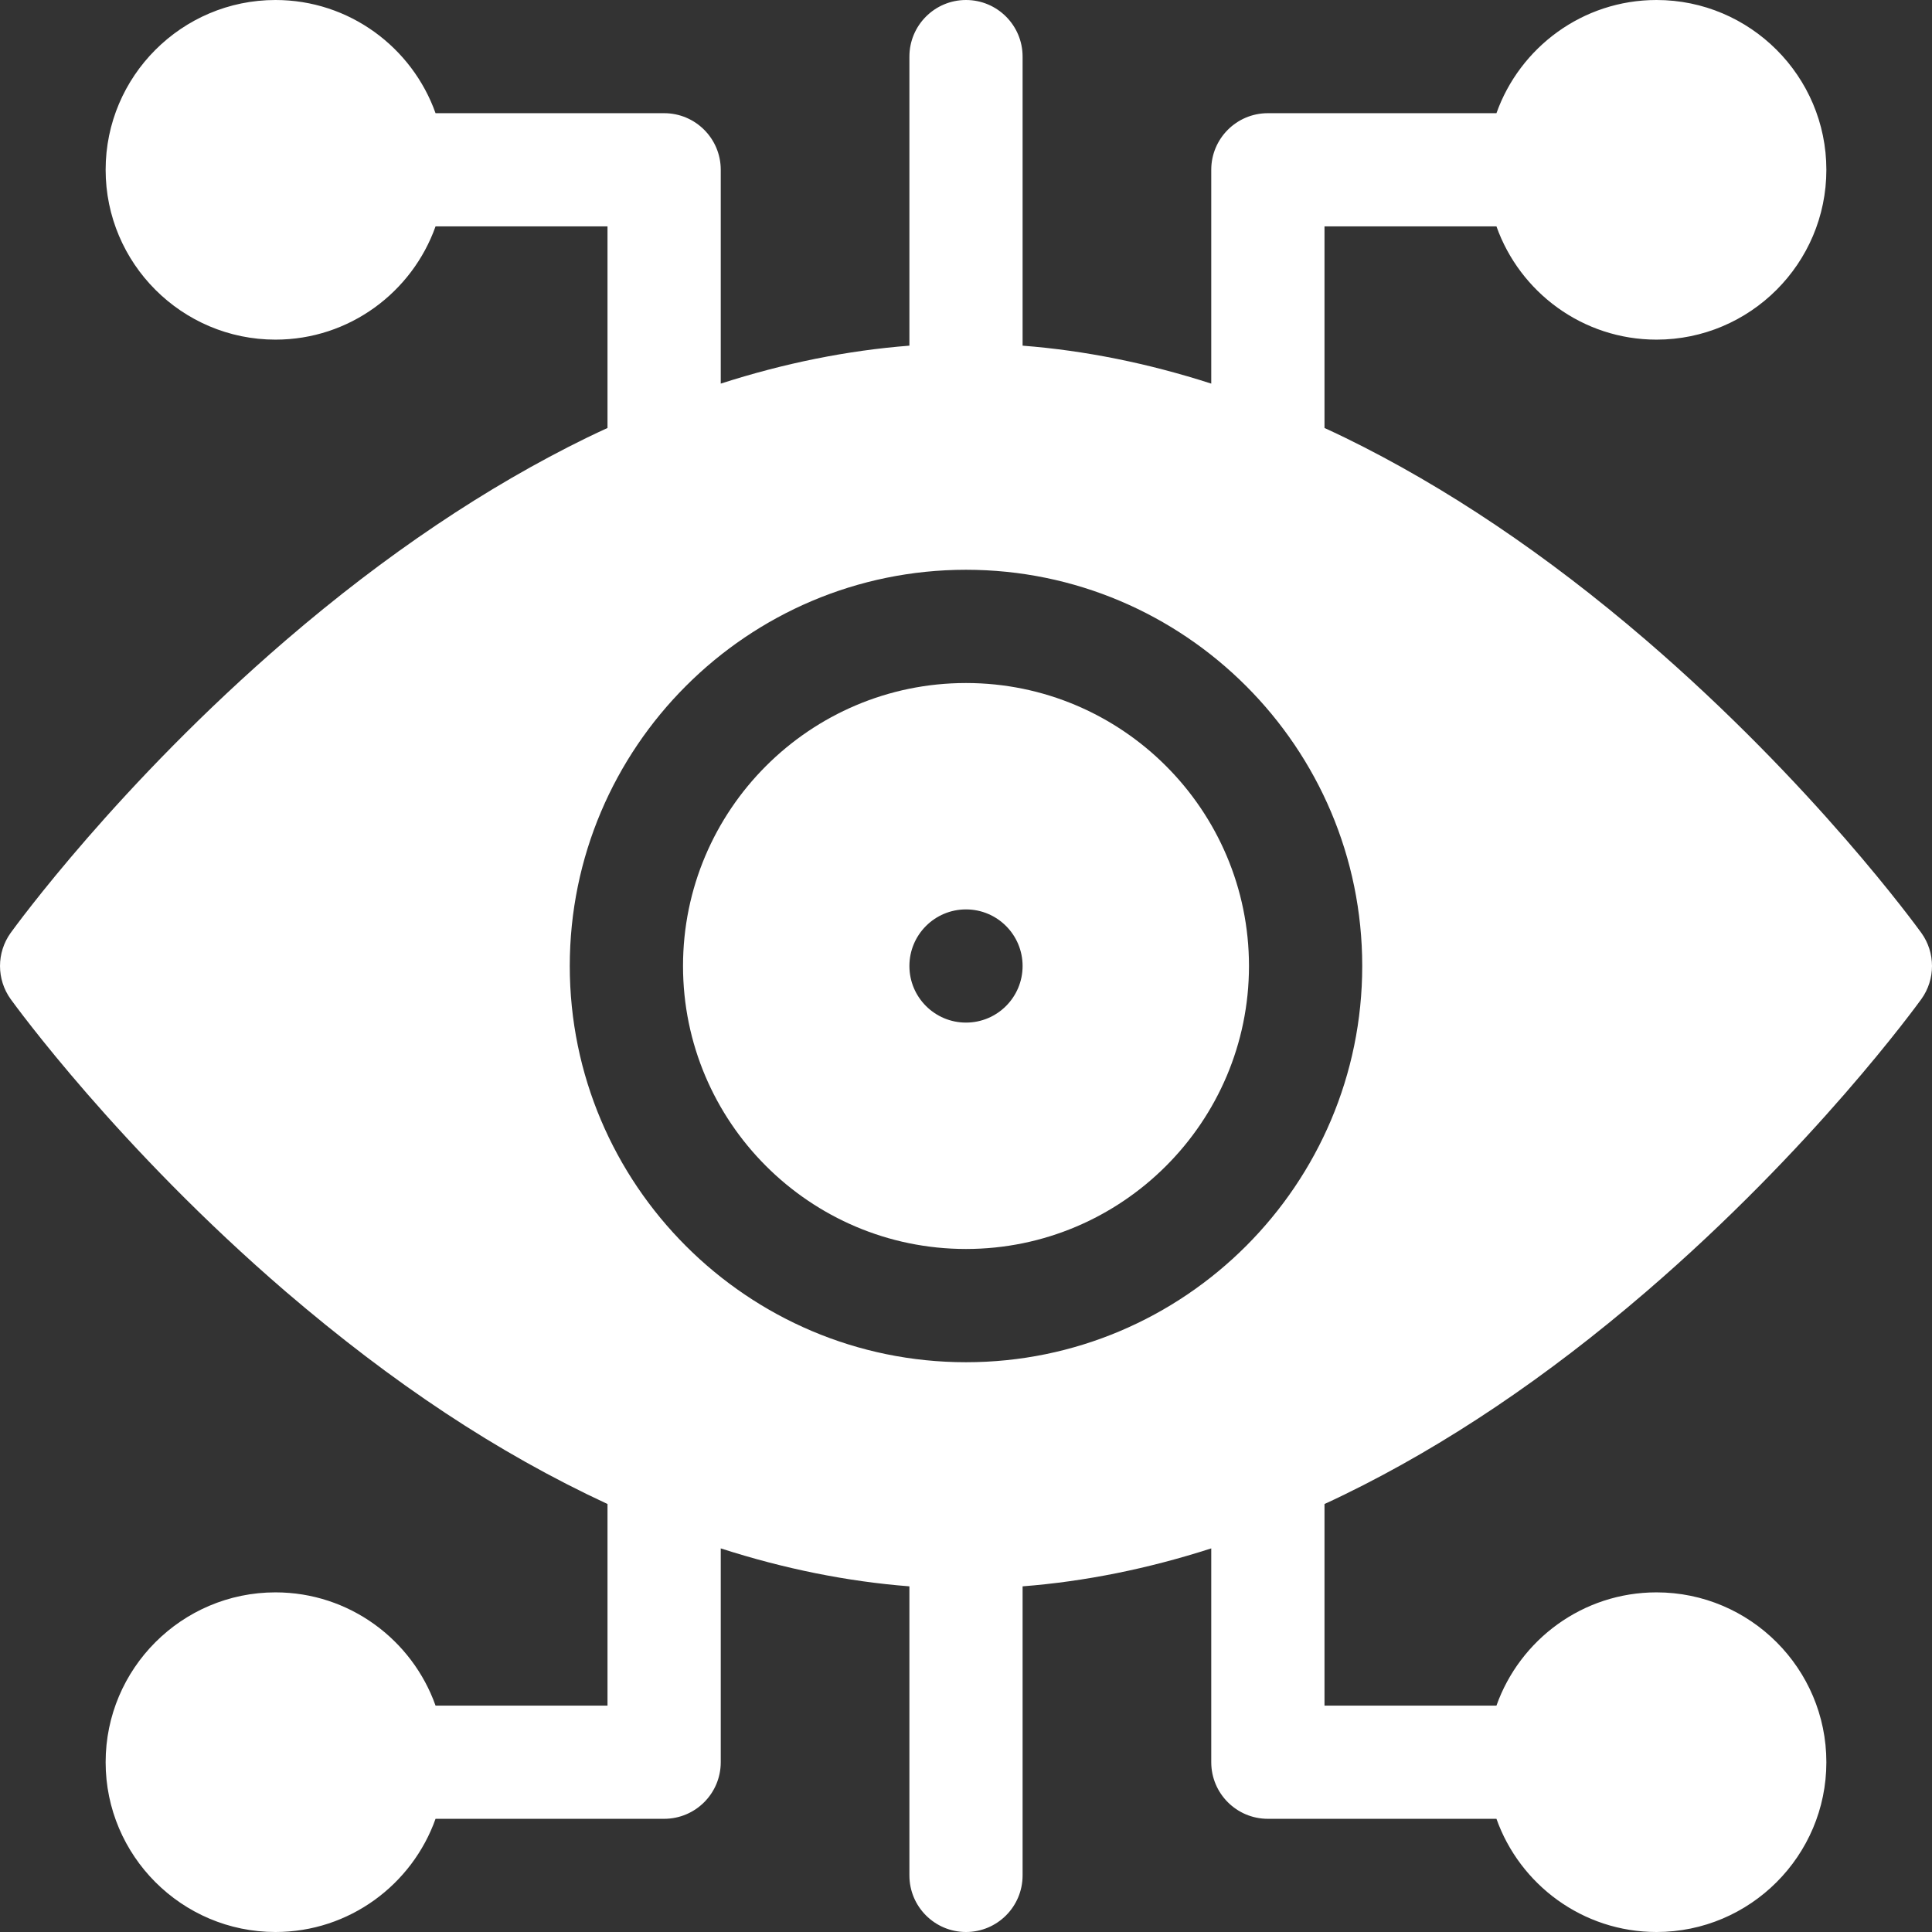 <svg width="34" height="34" viewBox="0 0 34 34" fill="none" xmlns="http://www.w3.org/2000/svg">
<rect x="0" y="0" width="34" height="34" fill="#333333" stroke="none"/>
<path d="M17 21.98C19.746 21.98 21.98 19.746 21.98 17C21.98 14.254 19.746 12.02 17 12.02C14.254 12.02 12.02 14.254 12.02 17C12.02 19.746 14.254 21.98 17 21.98ZM17 16.004C17.55 16.004 17.996 16.45 17.996 17C17.996 17.55 17.55 17.996 17 17.996C16.45 17.996 16.004 17.55 16.004 17C16.004 16.45 16.45 16.004 17 16.004Z" fill="white"/>
<path d="M23.666 26.299C25.437 25.436 27.22 24.237 28.966 22.735C31.918 20.198 33.736 17.687 33.813 17.582C33.938 17.408 34 17.204 34 17C34 16.796 33.938 16.592 33.813 16.418C33.736 16.313 31.918 13.803 28.966 11.264C27.22 9.763 25.437 8.564 23.666 7.7C23.547 7.642 23.428 7.587 23.309 7.532V3.984H26.335C26.747 5.144 27.854 5.977 29.152 5.977C30.8 5.977 32.141 4.636 32.141 2.988C32.141 1.341 30.8 0 29.152 0C27.854 0 26.747 0.833 26.335 1.992H22.312C21.762 1.992 21.316 2.438 21.316 2.988V6.751C20.199 6.391 19.089 6.168 17.996 6.083V0.996C17.996 0.446 17.55 0 17 0C16.45 0 16.004 0.446 16.004 0.996V6.083C14.911 6.168 13.801 6.391 12.684 6.751V2.988C12.684 2.438 12.238 1.992 11.688 1.992H7.665C7.253 0.833 6.146 0 4.848 0C3.2 0 1.859 1.341 1.859 2.988C1.859 4.636 3.2 5.977 4.848 5.977C6.146 5.977 7.253 5.144 7.665 3.984H10.691V7.532C10.572 7.587 10.453 7.642 10.334 7.7C8.563 8.564 6.78 9.763 5.034 11.264C2.082 13.803 0.264 16.313 0.187 16.418C-0.062 16.766 -0.062 17.234 0.187 17.582C0.264 17.687 2.082 20.198 5.034 22.735C6.91 24.341 8.737 25.56 10.691 26.468V30.016H7.665C7.253 28.856 6.146 28.023 4.848 28.023C3.2 28.023 1.859 29.364 1.859 31.012C1.859 32.659 3.2 34 4.848 34C6.146 34 7.253 33.167 7.665 32.008H11.688C12.238 32.008 12.684 31.562 12.684 31.012V27.249C13.801 27.609 14.911 27.832 16.004 27.917V33.004C16.004 33.554 16.45 34 17 34C17.55 34 17.996 33.554 17.996 33.004V27.917C19.089 27.832 20.199 27.609 21.316 27.249V31.012C21.316 31.562 21.762 32.008 22.312 32.008H26.335C26.747 33.167 27.854 34 29.152 34C30.8 34 32.141 32.659 32.141 31.012C32.141 29.364 30.8 28.023 29.152 28.023C27.854 28.023 26.747 28.856 26.335 30.016H23.309V26.468C23.428 26.413 23.547 26.358 23.666 26.299ZM10.027 17C10.027 13.155 13.155 10.027 17 10.027C20.845 10.027 23.973 13.155 23.973 17C23.973 20.845 20.845 23.973 17 23.973C13.155 23.973 10.027 20.845 10.027 17Z" fill="white"/>
</svg>
